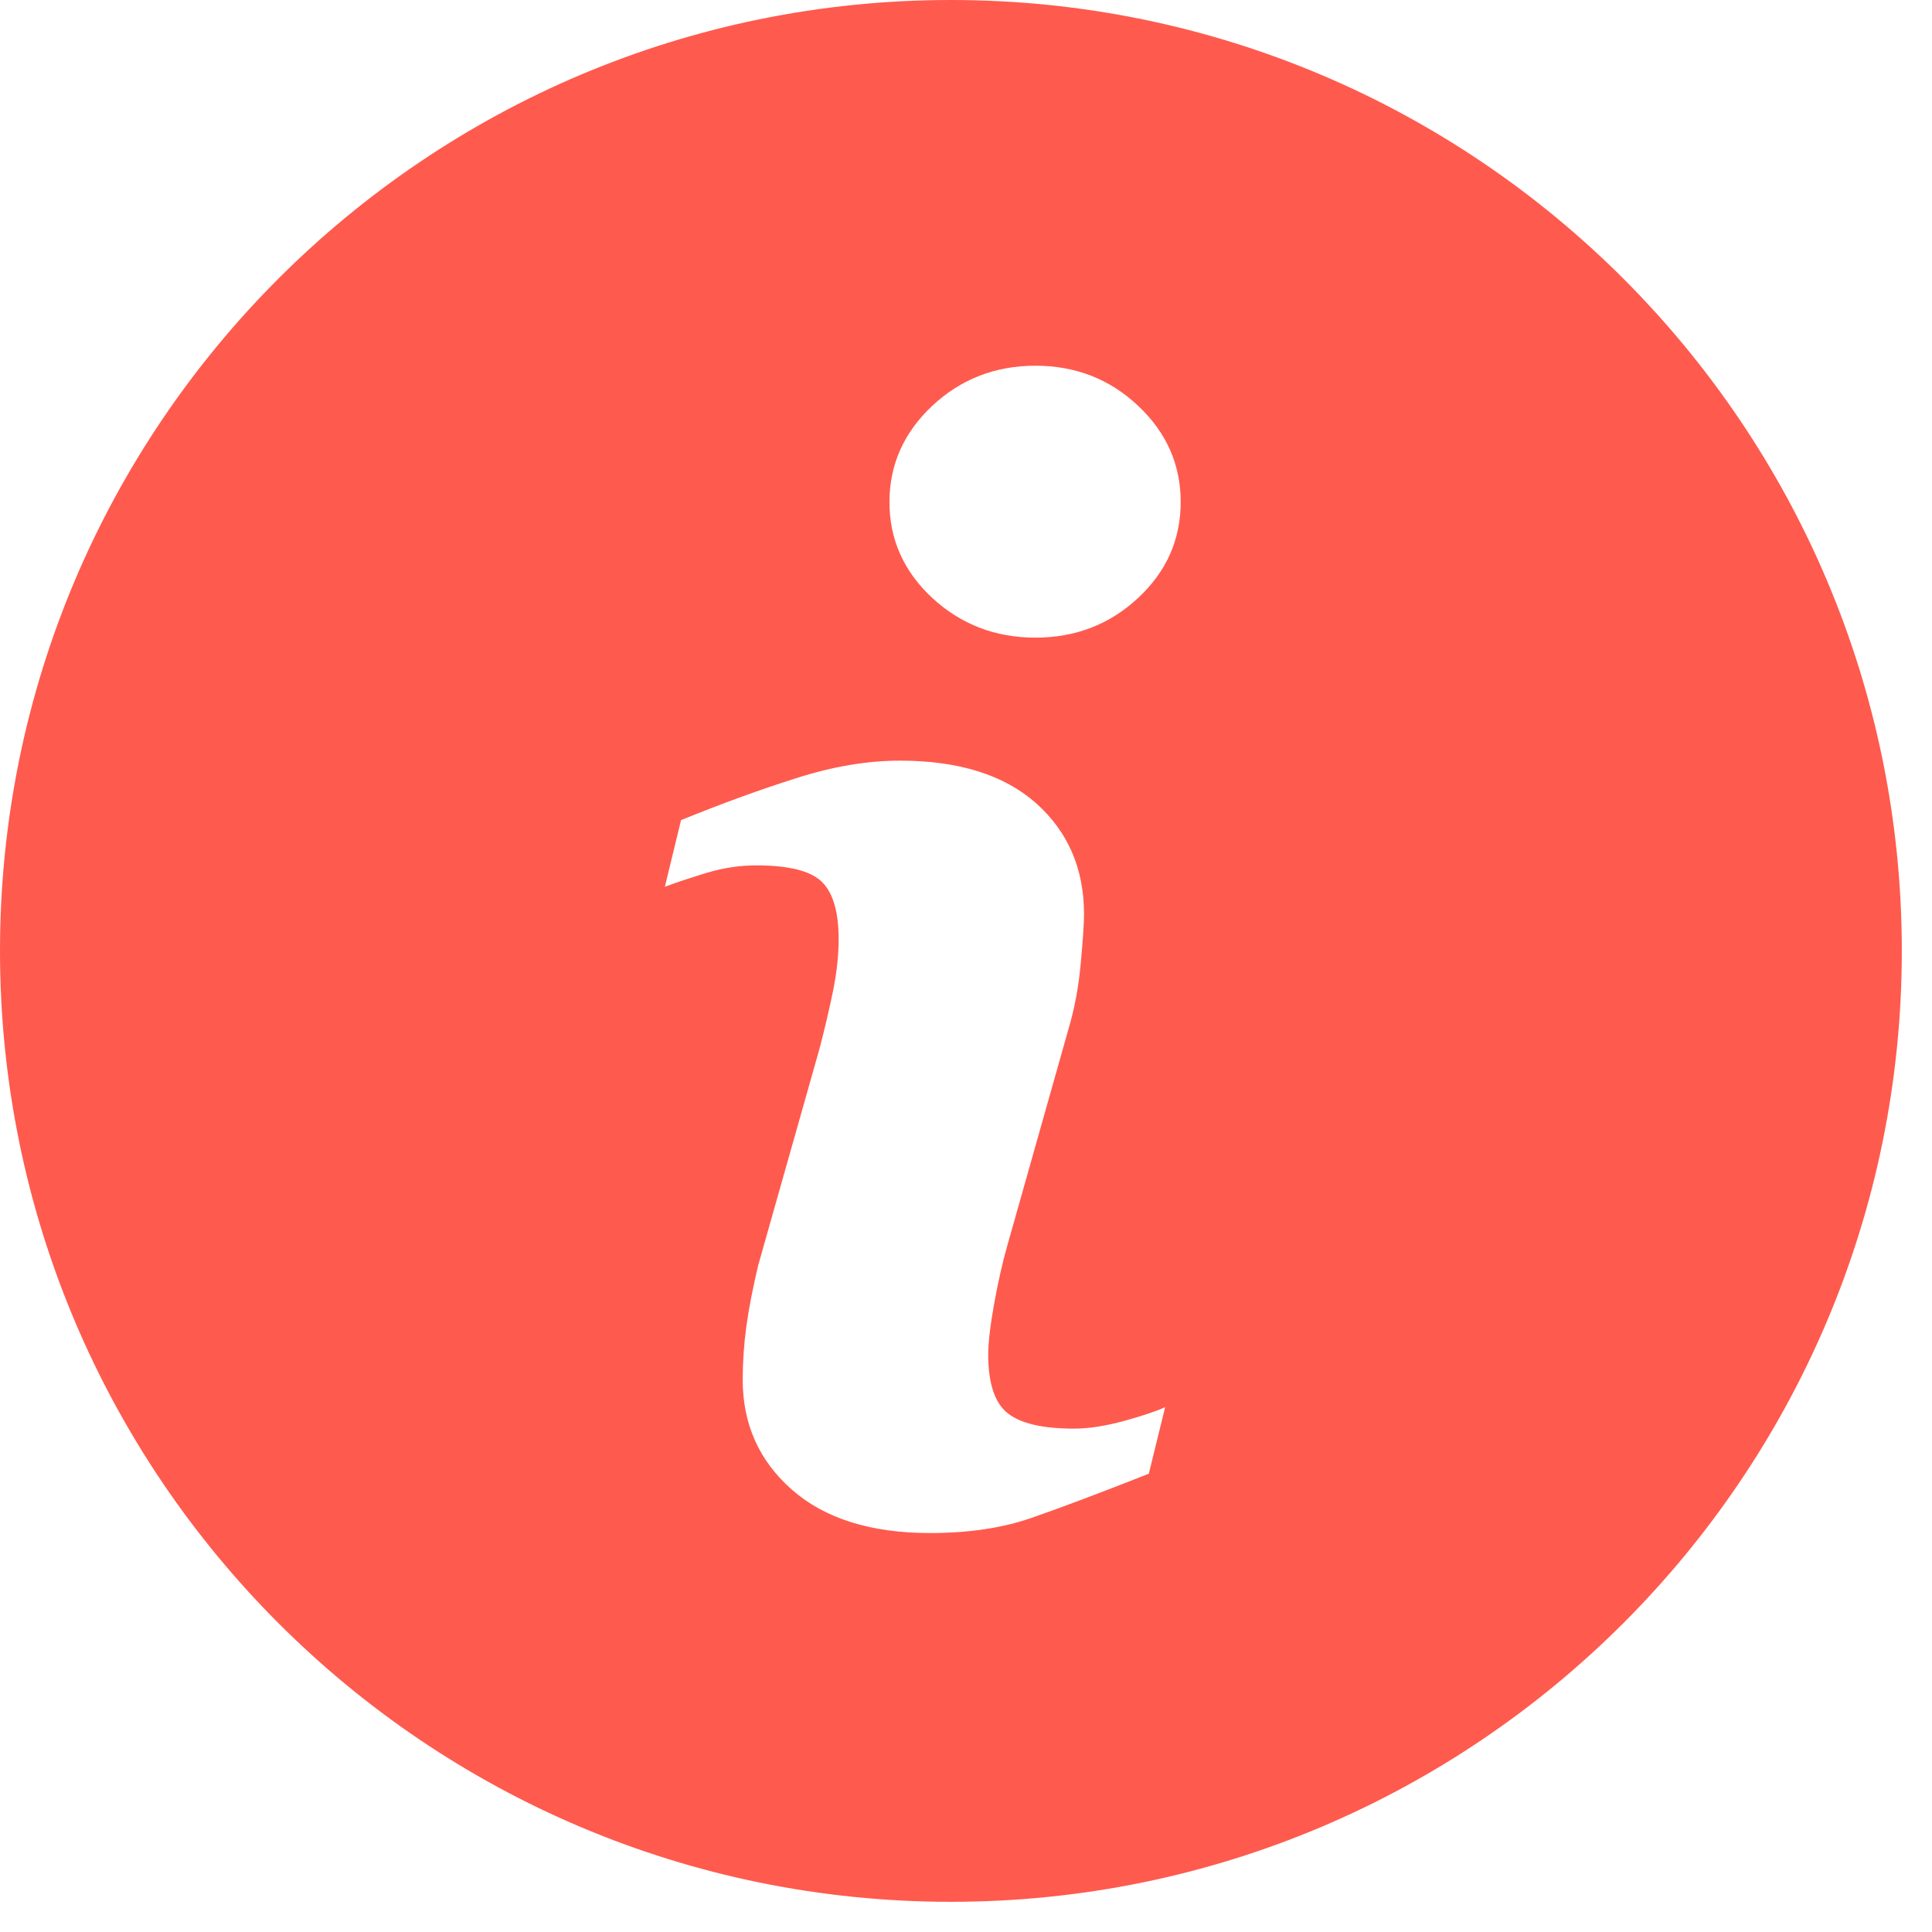<?xml version="1.0" encoding="UTF-8"?> <svg xmlns="http://www.w3.org/2000/svg" width="24" height="24" viewBox="0 0 24 24" fill="none"> <g clip-path="url(#clip0)"> <path d="M11.812 0C5.289 0 0 5.289 0 11.812C0 18.335 5.289 23.625 11.812 23.625C18.335 23.625 23.625 18.335 23.625 11.812C23.625 5.289 18.335 0 11.812 0ZM14.271 18.307C13.663 18.547 13.179 18.729 12.816 18.855C12.454 18.981 12.033 19.044 11.554 19.044C10.818 19.044 10.245 18.864 9.837 18.505C9.429 18.146 9.226 17.691 9.226 17.138C9.226 16.923 9.241 16.703 9.271 16.479C9.302 16.255 9.351 16.003 9.418 15.72L10.179 13.032C10.246 12.774 10.304 12.529 10.35 12.301C10.396 12.071 10.418 11.86 10.418 11.668C10.418 11.326 10.347 11.086 10.206 10.951C10.063 10.816 9.794 10.75 9.393 10.75C9.197 10.75 8.995 10.779 8.788 10.84C8.583 10.903 8.405 10.96 8.259 11.016L8.46 10.188C8.958 9.985 9.435 9.811 9.89 9.667C10.345 9.521 10.775 9.449 11.18 9.449C11.911 9.449 12.475 9.627 12.872 9.979C13.267 10.332 13.466 10.791 13.466 11.355C13.466 11.472 13.452 11.678 13.425 11.972C13.398 12.267 13.347 12.536 13.273 12.783L12.516 15.463C12.454 15.678 12.399 15.924 12.349 16.199C12.3 16.474 12.276 16.684 12.276 16.825C12.276 17.181 12.355 17.424 12.515 17.553C12.673 17.682 12.95 17.747 13.342 17.747C13.527 17.747 13.734 17.714 13.968 17.65C14.2 17.586 14.368 17.529 14.474 17.48L14.271 18.307ZM14.137 7.429C13.784 7.757 13.359 7.921 12.862 7.921C12.366 7.921 11.938 7.757 11.582 7.429C11.228 7.101 11.049 6.702 11.049 6.236C11.049 5.771 11.229 5.371 11.582 5.04C11.938 4.708 12.366 4.543 12.862 4.543C13.359 4.543 13.785 4.708 14.137 5.04C14.49 5.371 14.667 5.771 14.667 6.236C14.667 6.703 14.49 7.101 14.137 7.429Z" fill="#FF5A4E"></path> </g> <defs> <clipPath id="clip0"> <rect width="23.625" height="23.625" fill="white"></rect> </clipPath> </defs> </svg> 